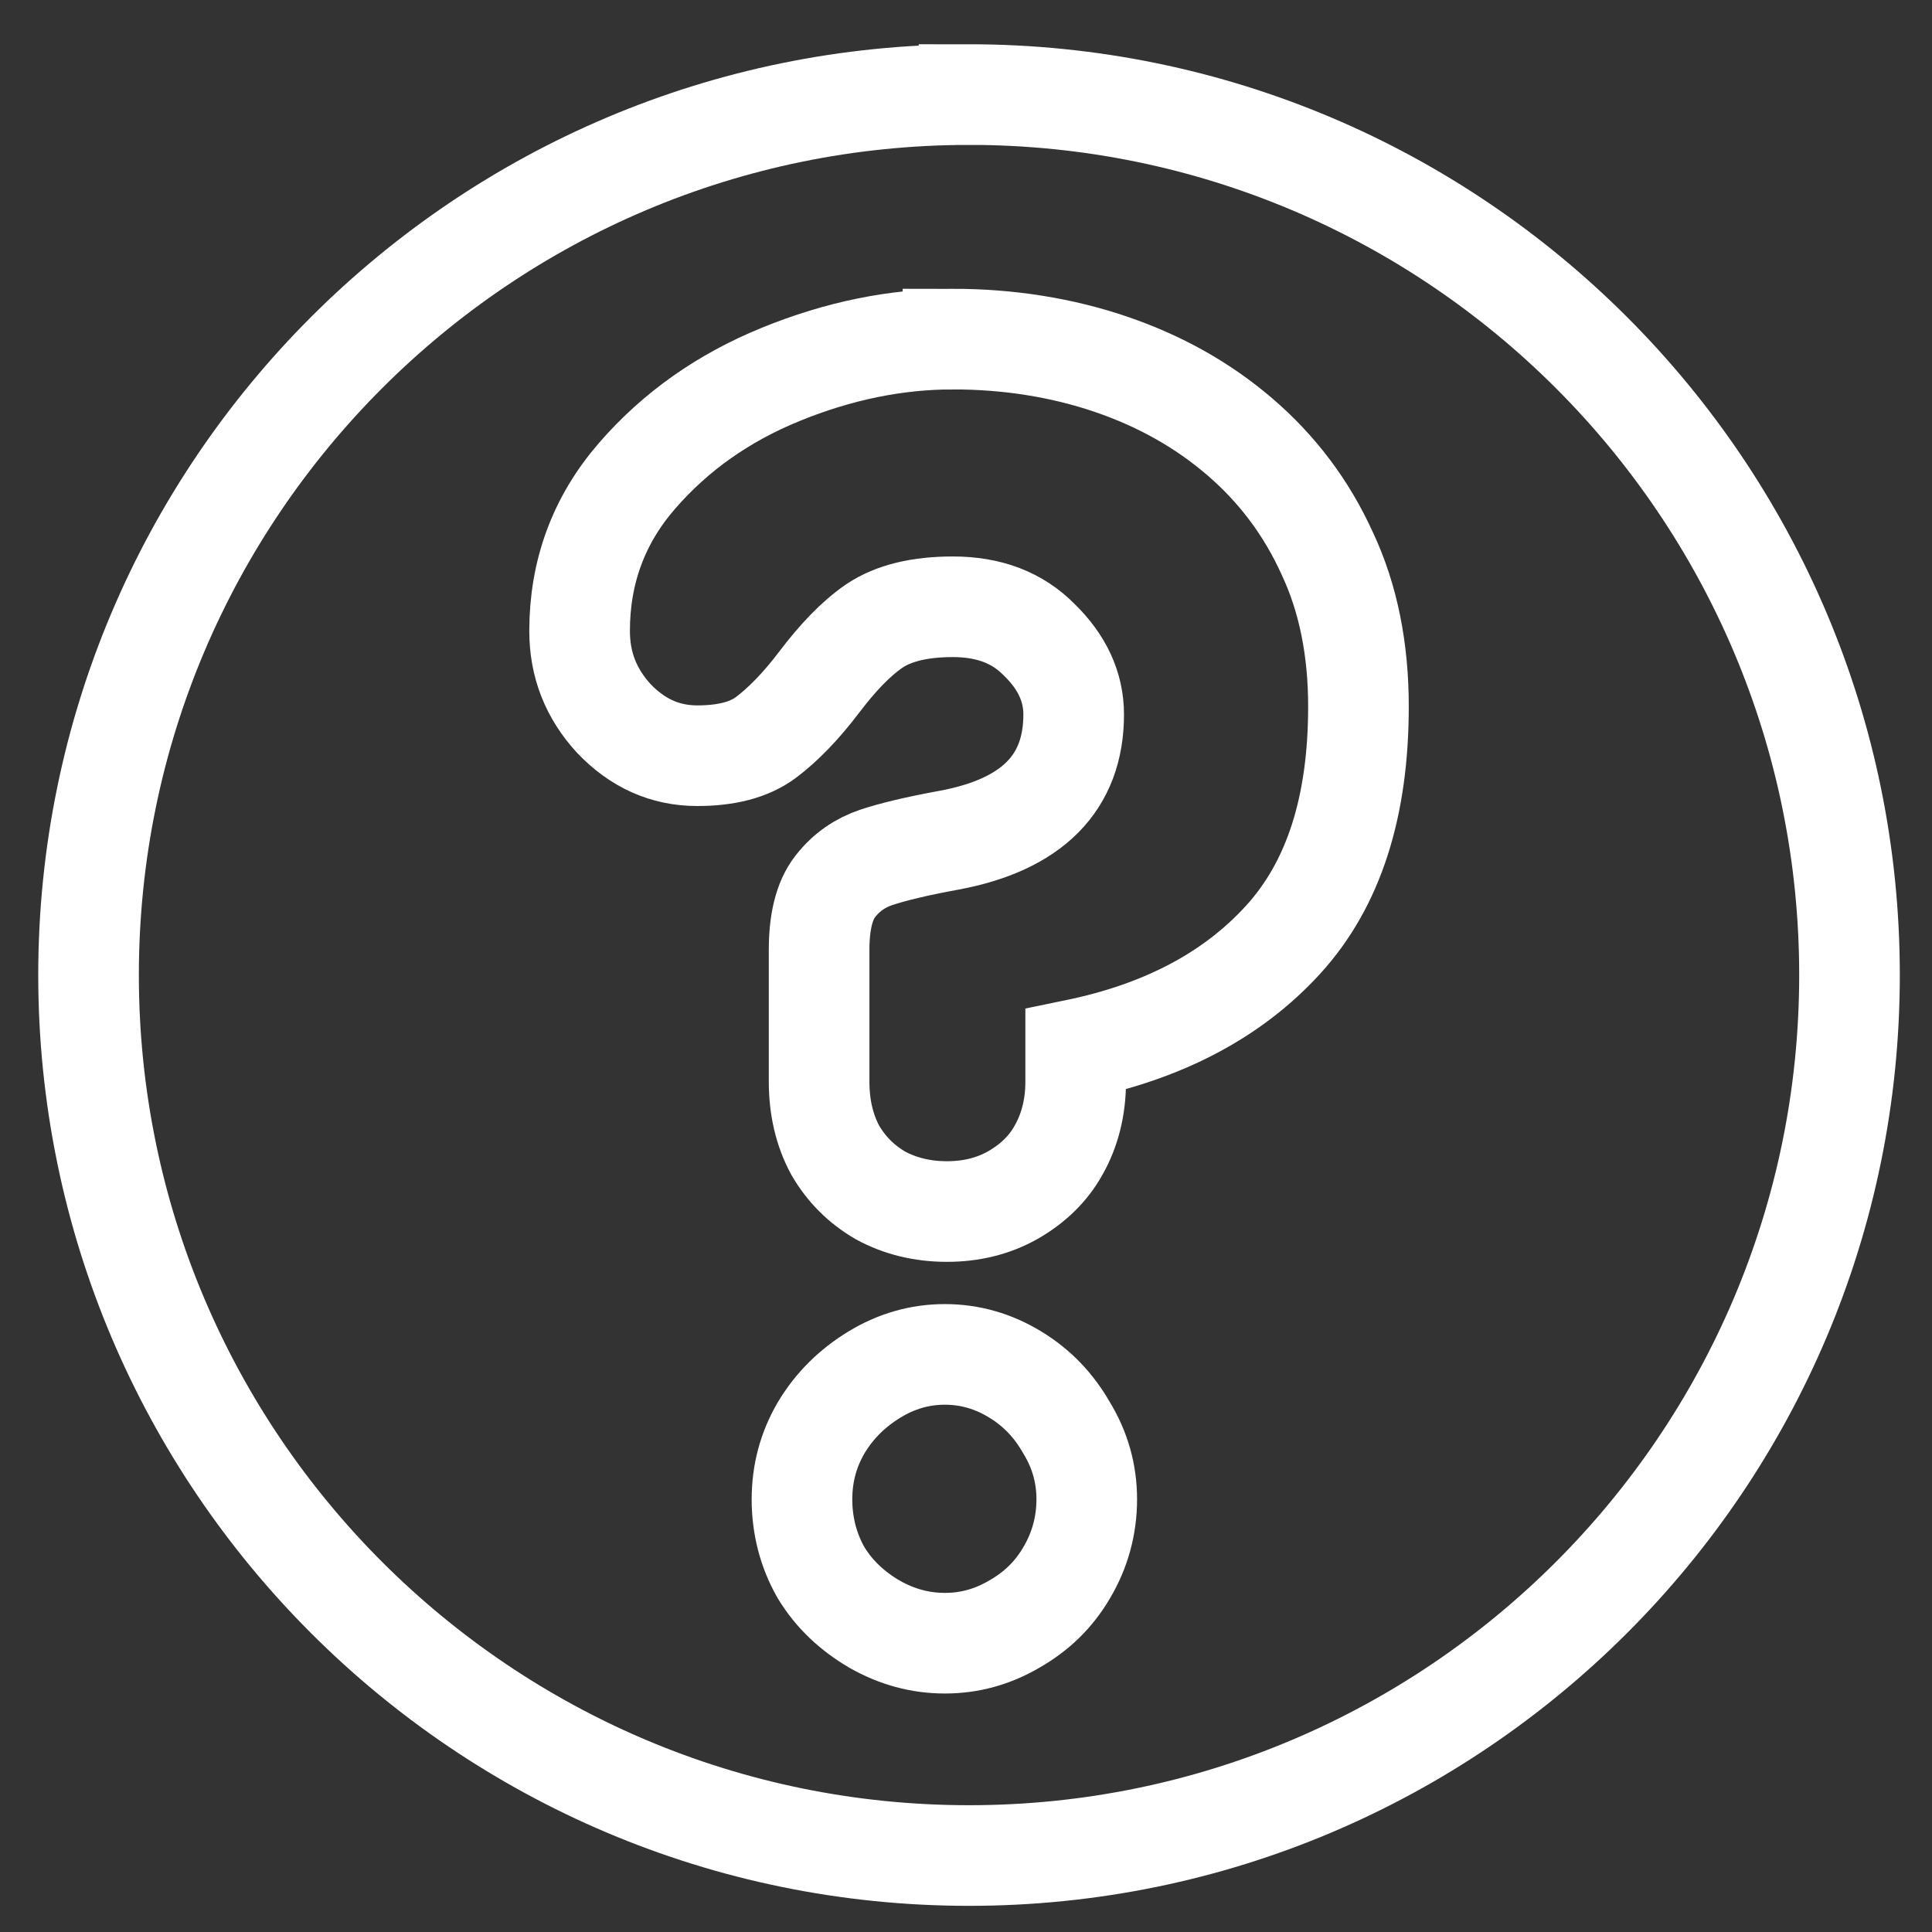 <?xml version="1.0" encoding="UTF-8" standalone="no"?>
<!-- Created with Inkscape (http://www.inkscape.org/) -->

<svg
   id="svg1"
   sodipodi:docname="help.svg"
   viewBox="0 0 60 60"
   sodipodi:version="0.32"
   version="1.0"
   y="0"
   x="0"
   inkscape:version="1.4 (86a8ad7, 2024-10-11)"
   xmlns:inkscape="http://www.inkscape.org/namespaces/inkscape"
   xmlns:sodipodi="http://sodipodi.sourceforge.net/DTD/sodipodi-0.dtd"
   xmlns="http://www.w3.org/2000/svg"
   xmlns:svg="http://www.w3.org/2000/svg"
   xmlns:rdf="http://www.w3.org/1999/02/22-rdf-syntax-ns#"
   xmlns:cc="http://creativecommons.org/ns#"
   xmlns:dc="http://purl.org/dc/elements/1.1/">
  <rect x="0" y="0" width="60" height="60" fill="#333333" stroke="none"/>
  <defs
     id="defs1" />
  <sodipodi:namedview
     id="base"
     bordercolor="#666666"
     inkscape:pageshadow="2"
     inkscape:window-width="1920"
     pagecolor="#ffffff"
     inkscape:zoom="9.8238822"
     inkscape:window-x="-9"
     borderopacity="1.0"
     inkscape:cx="42.345785"
     inkscape:cy="19.79869"
     inkscape:window-y="-9"
     inkscape:window-height="991"
     inkscape:pageopacity="0.0"
     inkscape:showpageshadow="2"
     inkscape:pagecheckerboard="0"
     inkscape:deskcolor="#d1d1d1"
     inkscape:window-maximized="1"
     inkscape:current-layer="svg1" />
  <path
     id="path839"
     style="fill-rule:evenodd;stroke:#ffffff;stroke-width:3.125;fill:none"
     d="m30.094 2.938c-15.091 0-27.344 12.254-27.344 27.344s12.253 27.343 27.344 27.343c15.09 0 27.344-12.253 27.344-27.344 0-15.09-12.254-27.344-27.344-27.344zm-0.5 7.593c1.742 0 3.396 0.267 4.906 0.781 1.51 0.515 2.839 1.255 4 2.25 1.161 0.996 2.072 2.199 2.719 3.626 0.663 1.41 0.969 3.008 0.969 4.75 0 3.118-0.768 5.524-2.344 7.25-1.56 1.708-3.701 2.842-6.438 3.406v1c0 0.796-0.183 1.511-0.531 2.125-0.332 0.597-0.824 1.058-1.437 1.406-0.598 0.332-1.269 0.5-2.032 0.5s-1.448-0.168-2.062-0.5c-0.597-0.348-1.058-0.809-1.406-1.406-0.332-0.614-0.5-1.329-0.5-2.125v-4.094c0-0.846 0.151-1.521 0.5-1.969 0.348-0.448 0.783-0.74 1.281-0.906 0.497-0.166 1.254-0.349 2.25-0.531 2.588-0.481 3.875-1.783 3.875-3.906 0-0.863-0.366-1.633-1.063-2.313-0.68-0.697-1.576-1.031-2.687-1.031-1.029 0-1.841 0.195-2.438 0.594-0.58 0.398-1.138 0.986-1.718 1.75-0.565 0.746-1.126 1.32-1.657 1.718-0.514 0.382-1.229 0.563-2.125 0.563-1.012 0-1.864-0.393-2.594-1.157-0.713-0.779-1.062-1.673-1.062-2.718 0-1.825 0.587-3.436 1.781-4.813 1.195-1.377 2.677-2.426 4.469-3.156s3.569-1.094 5.344-1.094zm-0.25 31.531c0.779 0 1.507 0.211 2.187 0.626 0.68 0.414 1.196 0.959 1.594 1.656 0.415 0.68 0.625 1.422 0.625 2.218 0 0.813-0.21 1.585-0.625 2.282-0.398 0.68-0.928 1.195-1.625 1.594-0.68 0.398-1.393 0.593-2.156 0.593s-1.491-0.195-2.188-0.593c-0.68-0.399-1.241-0.914-1.656-1.594-0.398-0.697-0.594-1.469-0.594-2.282 0-0.796 0.196-1.538 0.594-2.218 0.415-0.697 0.976-1.242 1.656-1.656 0.68-0.415 1.408-0.626 2.188-0.626z" />
</svg>
